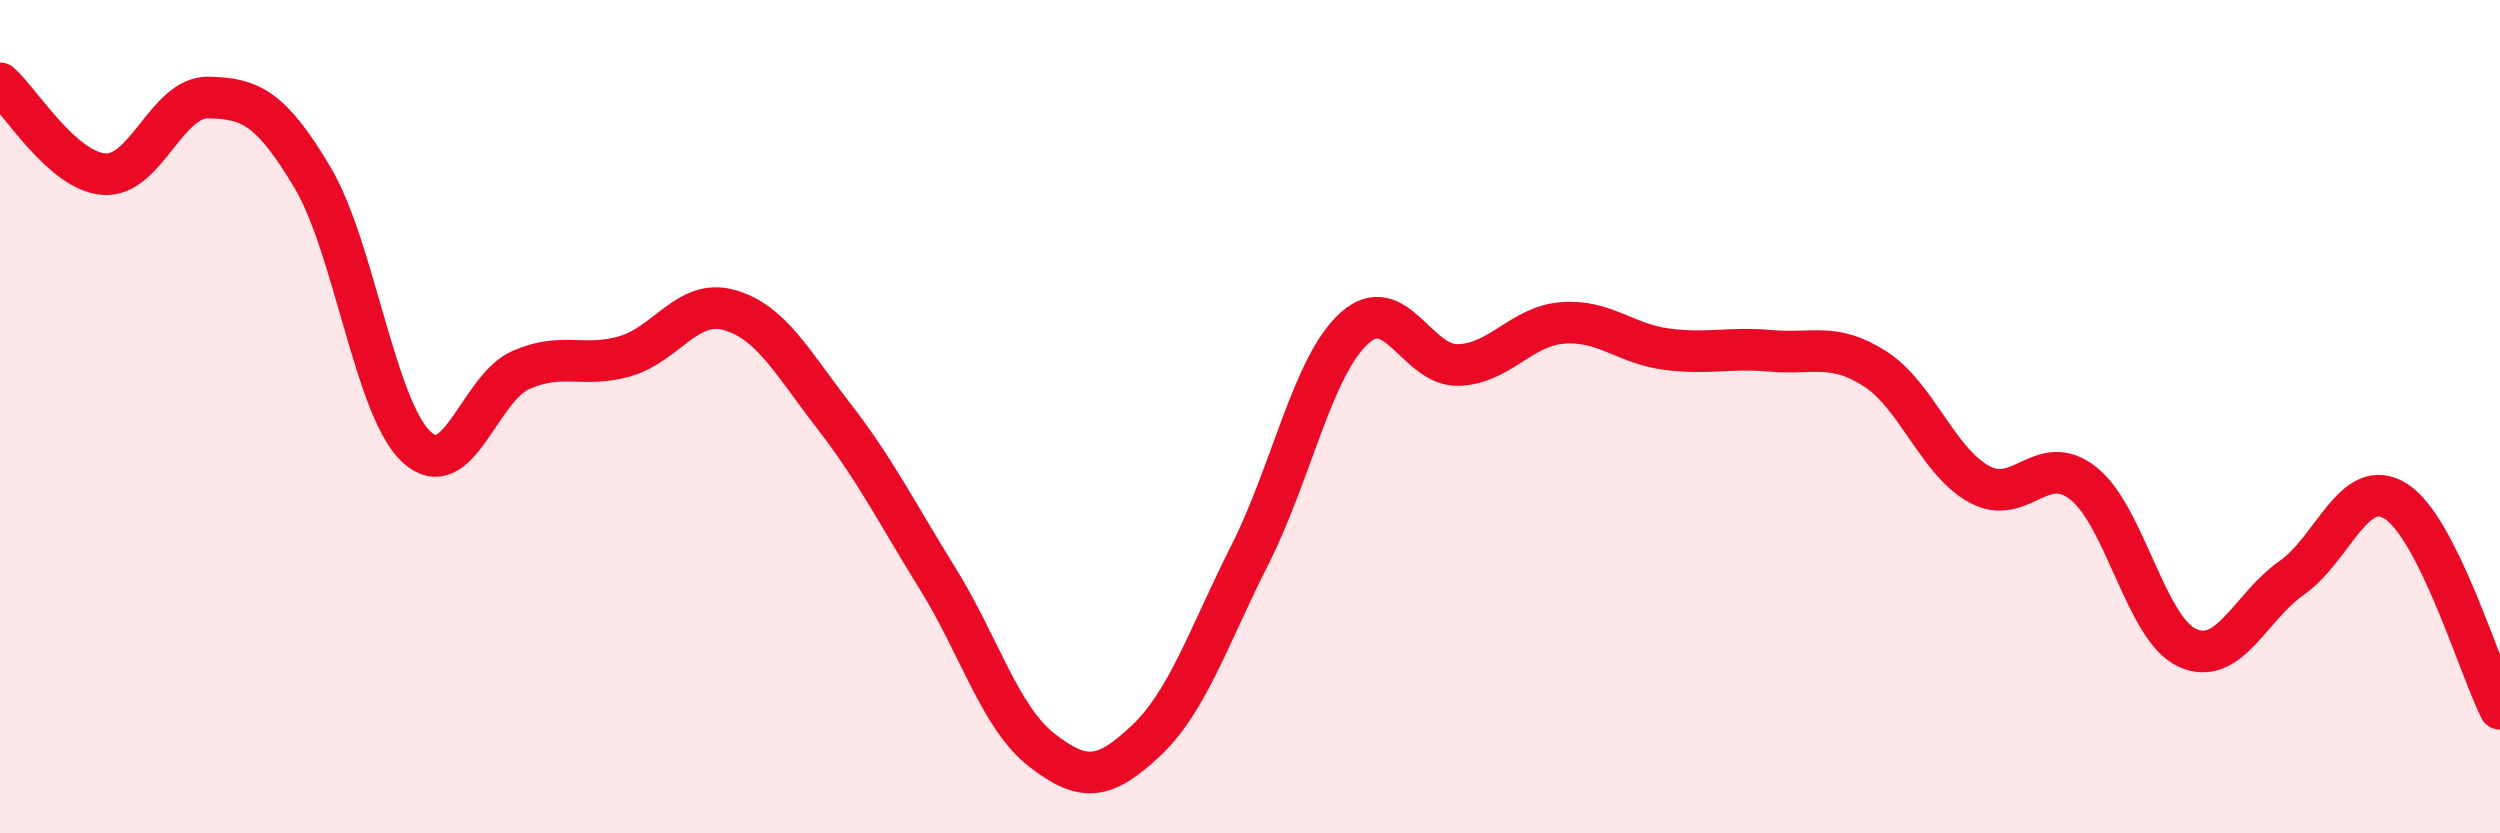 
    <svg width="60" height="20" viewBox="0 0 60 20" xmlns="http://www.w3.org/2000/svg">
      <path
        d="M 0,2 C 0.5,2.44 1.5,4.11 2.5,4.18 C 3.5,4.25 4,2.32 5,2.34 C 6,2.36 6.5,2.58 7.5,4.26 C 8.5,5.94 9,9.81 10,10.73 C 11,11.65 11.5,9.32 12.5,8.88 C 13.5,8.44 14,8.84 15,8.55 C 16,8.26 16.5,7.16 17.5,7.44 C 18.5,7.72 19,8.68 20,9.97 C 21,11.26 21.5,12.27 22.5,13.88 C 23.5,15.49 24,17.22 25,18 C 26,18.78 26.5,18.72 27.5,17.78 C 28.5,16.84 29,15.29 30,13.31 C 31,11.33 31.5,8.79 32.5,7.88 C 33.5,6.97 34,8.79 35,8.76 C 36,8.73 36.5,7.83 37.5,7.75 C 38.5,7.67 39,8.25 40,8.38 C 41,8.51 41.5,8.33 42.5,8.42 C 43.5,8.51 44,8.21 45,8.85 C 46,9.49 46.5,11.07 47.5,11.62 C 48.5,12.17 49,10.81 50,11.6 C 51,12.39 51.5,15.1 52.5,15.55 C 53.5,16 54,14.57 55,13.87 C 56,13.17 56.5,11.4 57.5,12.03 C 58.5,12.66 59.5,16.01 60,17.01L60 20L0 20Z"
        fill="#EB0A25"
        opacity="0.1"
        stroke-linecap="round"
        stroke-linejoin="round"
      />
      <path
        d="M 0,2 C 0.5,2.44 1.5,4.11 2.5,4.18 C 3.5,4.25 4,2.32 5,2.34 C 6,2.36 6.5,2.58 7.5,4.26 C 8.5,5.94 9,9.81 10,10.73 C 11,11.65 11.5,9.32 12.5,8.88 C 13.5,8.44 14,8.84 15,8.55 C 16,8.26 16.5,7.16 17.5,7.44 C 18.5,7.72 19,8.68 20,9.97 C 21,11.26 21.5,12.27 22.5,13.88 C 23.5,15.49 24,17.22 25,18 C 26,18.78 26.5,18.72 27.5,17.78 C 28.5,16.84 29,15.29 30,13.31 C 31,11.33 31.5,8.79 32.5,7.88 C 33.5,6.97 34,8.79 35,8.76 C 36,8.73 36.5,7.83 37.5,7.75 C 38.5,7.67 39,8.25 40,8.38 C 41,8.51 41.5,8.33 42.5,8.42 C 43.5,8.51 44,8.21 45,8.85 C 46,9.49 46.5,11.07 47.5,11.62 C 48.5,12.17 49,10.81 50,11.6 C 51,12.39 51.5,15.1 52.5,15.55 C 53.5,16 54,14.57 55,13.87 C 56,13.17 56.5,11.4 57.5,12.03 C 58.5,12.66 59.5,16.01 60,17.01"
        stroke="#EB0A25"
        stroke-width="1"
        fill="none"
        stroke-linecap="round"
        stroke-linejoin="round"
      />
    </svg>
  